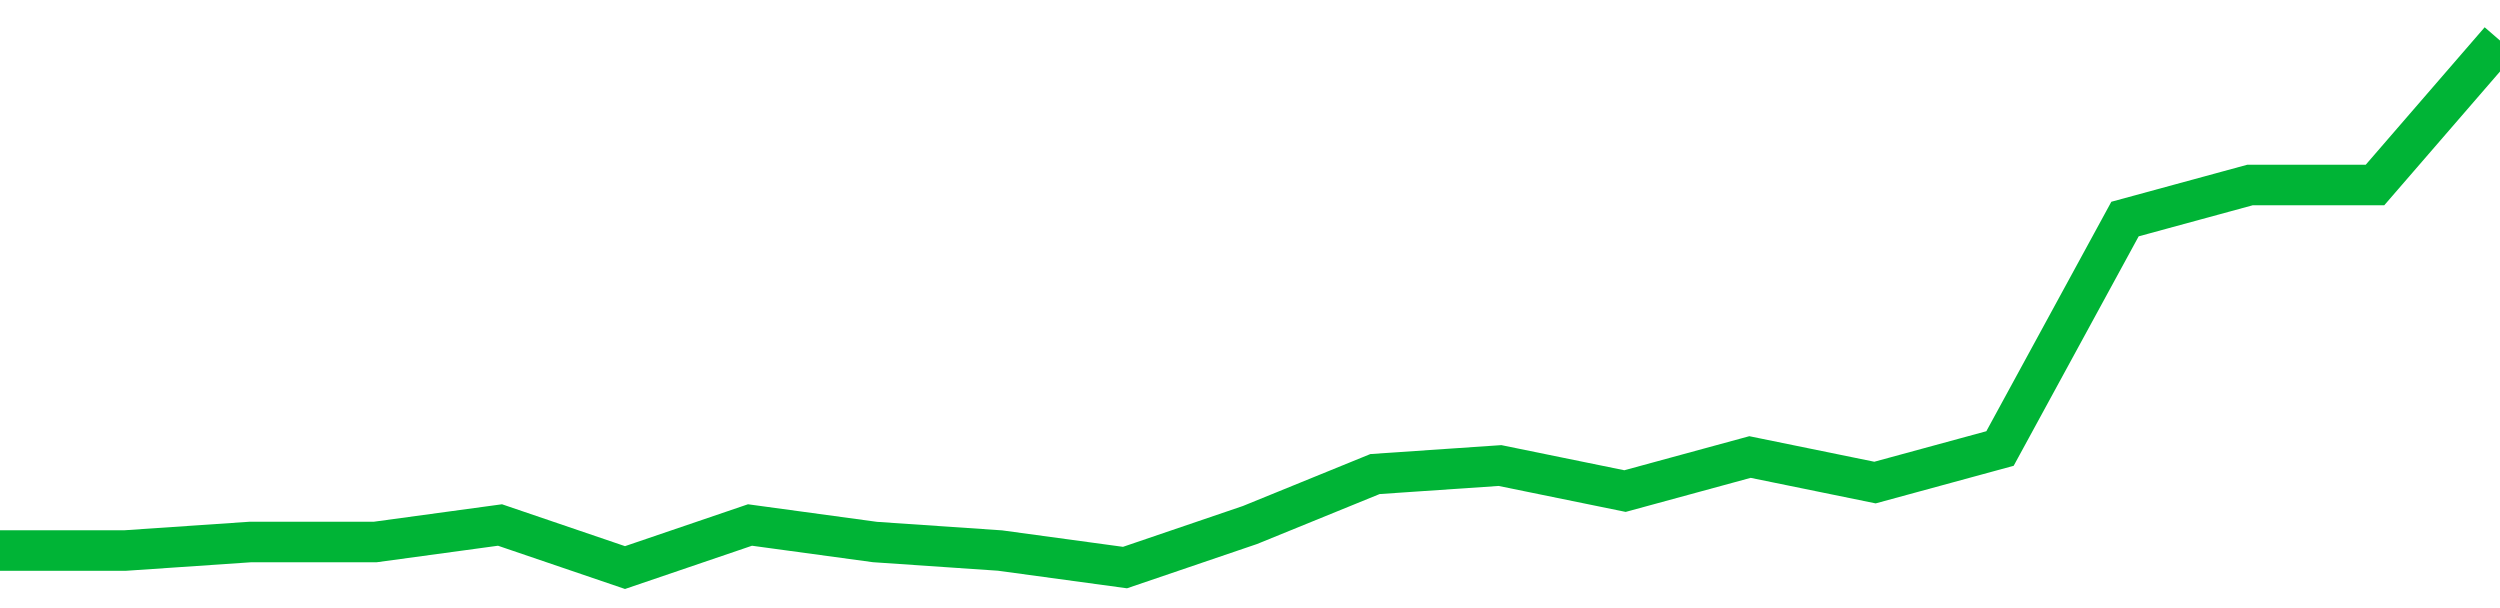 <!-- Generated with https://github.com/jxxe/sparkline/ --><svg viewBox="0 0 185 45" class="sparkline" xmlns="http://www.w3.org/2000/svg"><path class="sparkline--fill" d="M 0 40.74 L 0 40.74 L 9.25 40.74 L 18.5 40.11 L 27.75 40.11 L 37 38.85 L 46.25 42 L 55.5 38.85 L 64.75 40.11 L 74 40.74 L 83.25 42 L 92.5 38.85 L 101.75 35.08 L 111 34.45 L 120.25 36.34 L 129.5 33.82 L 138.75 35.71 L 148 33.19 L 157.25 16.21 L 166.5 13.69 L 175.75 13.69 L 185 3 V 45 L 0 45 Z" stroke="none" fill="none" ></path><path class="sparkline--line" d="M 0 40.74 L 0 40.74 L 9.25 40.74 L 18.5 40.11 L 27.75 40.11 L 37 38.85 L 46.25 42 L 55.5 38.85 L 64.75 40.11 L 74 40.74 L 83.25 42 L 92.5 38.85 L 101.75 35.08 L 111 34.45 L 120.25 36.34 L 129.5 33.82 L 138.75 35.71 L 148 33.19 L 157.25 16.21 L 166.5 13.69 L 175.75 13.69 L 185 3" fill="none" stroke-width="3" stroke="#00B436" ></path></svg>